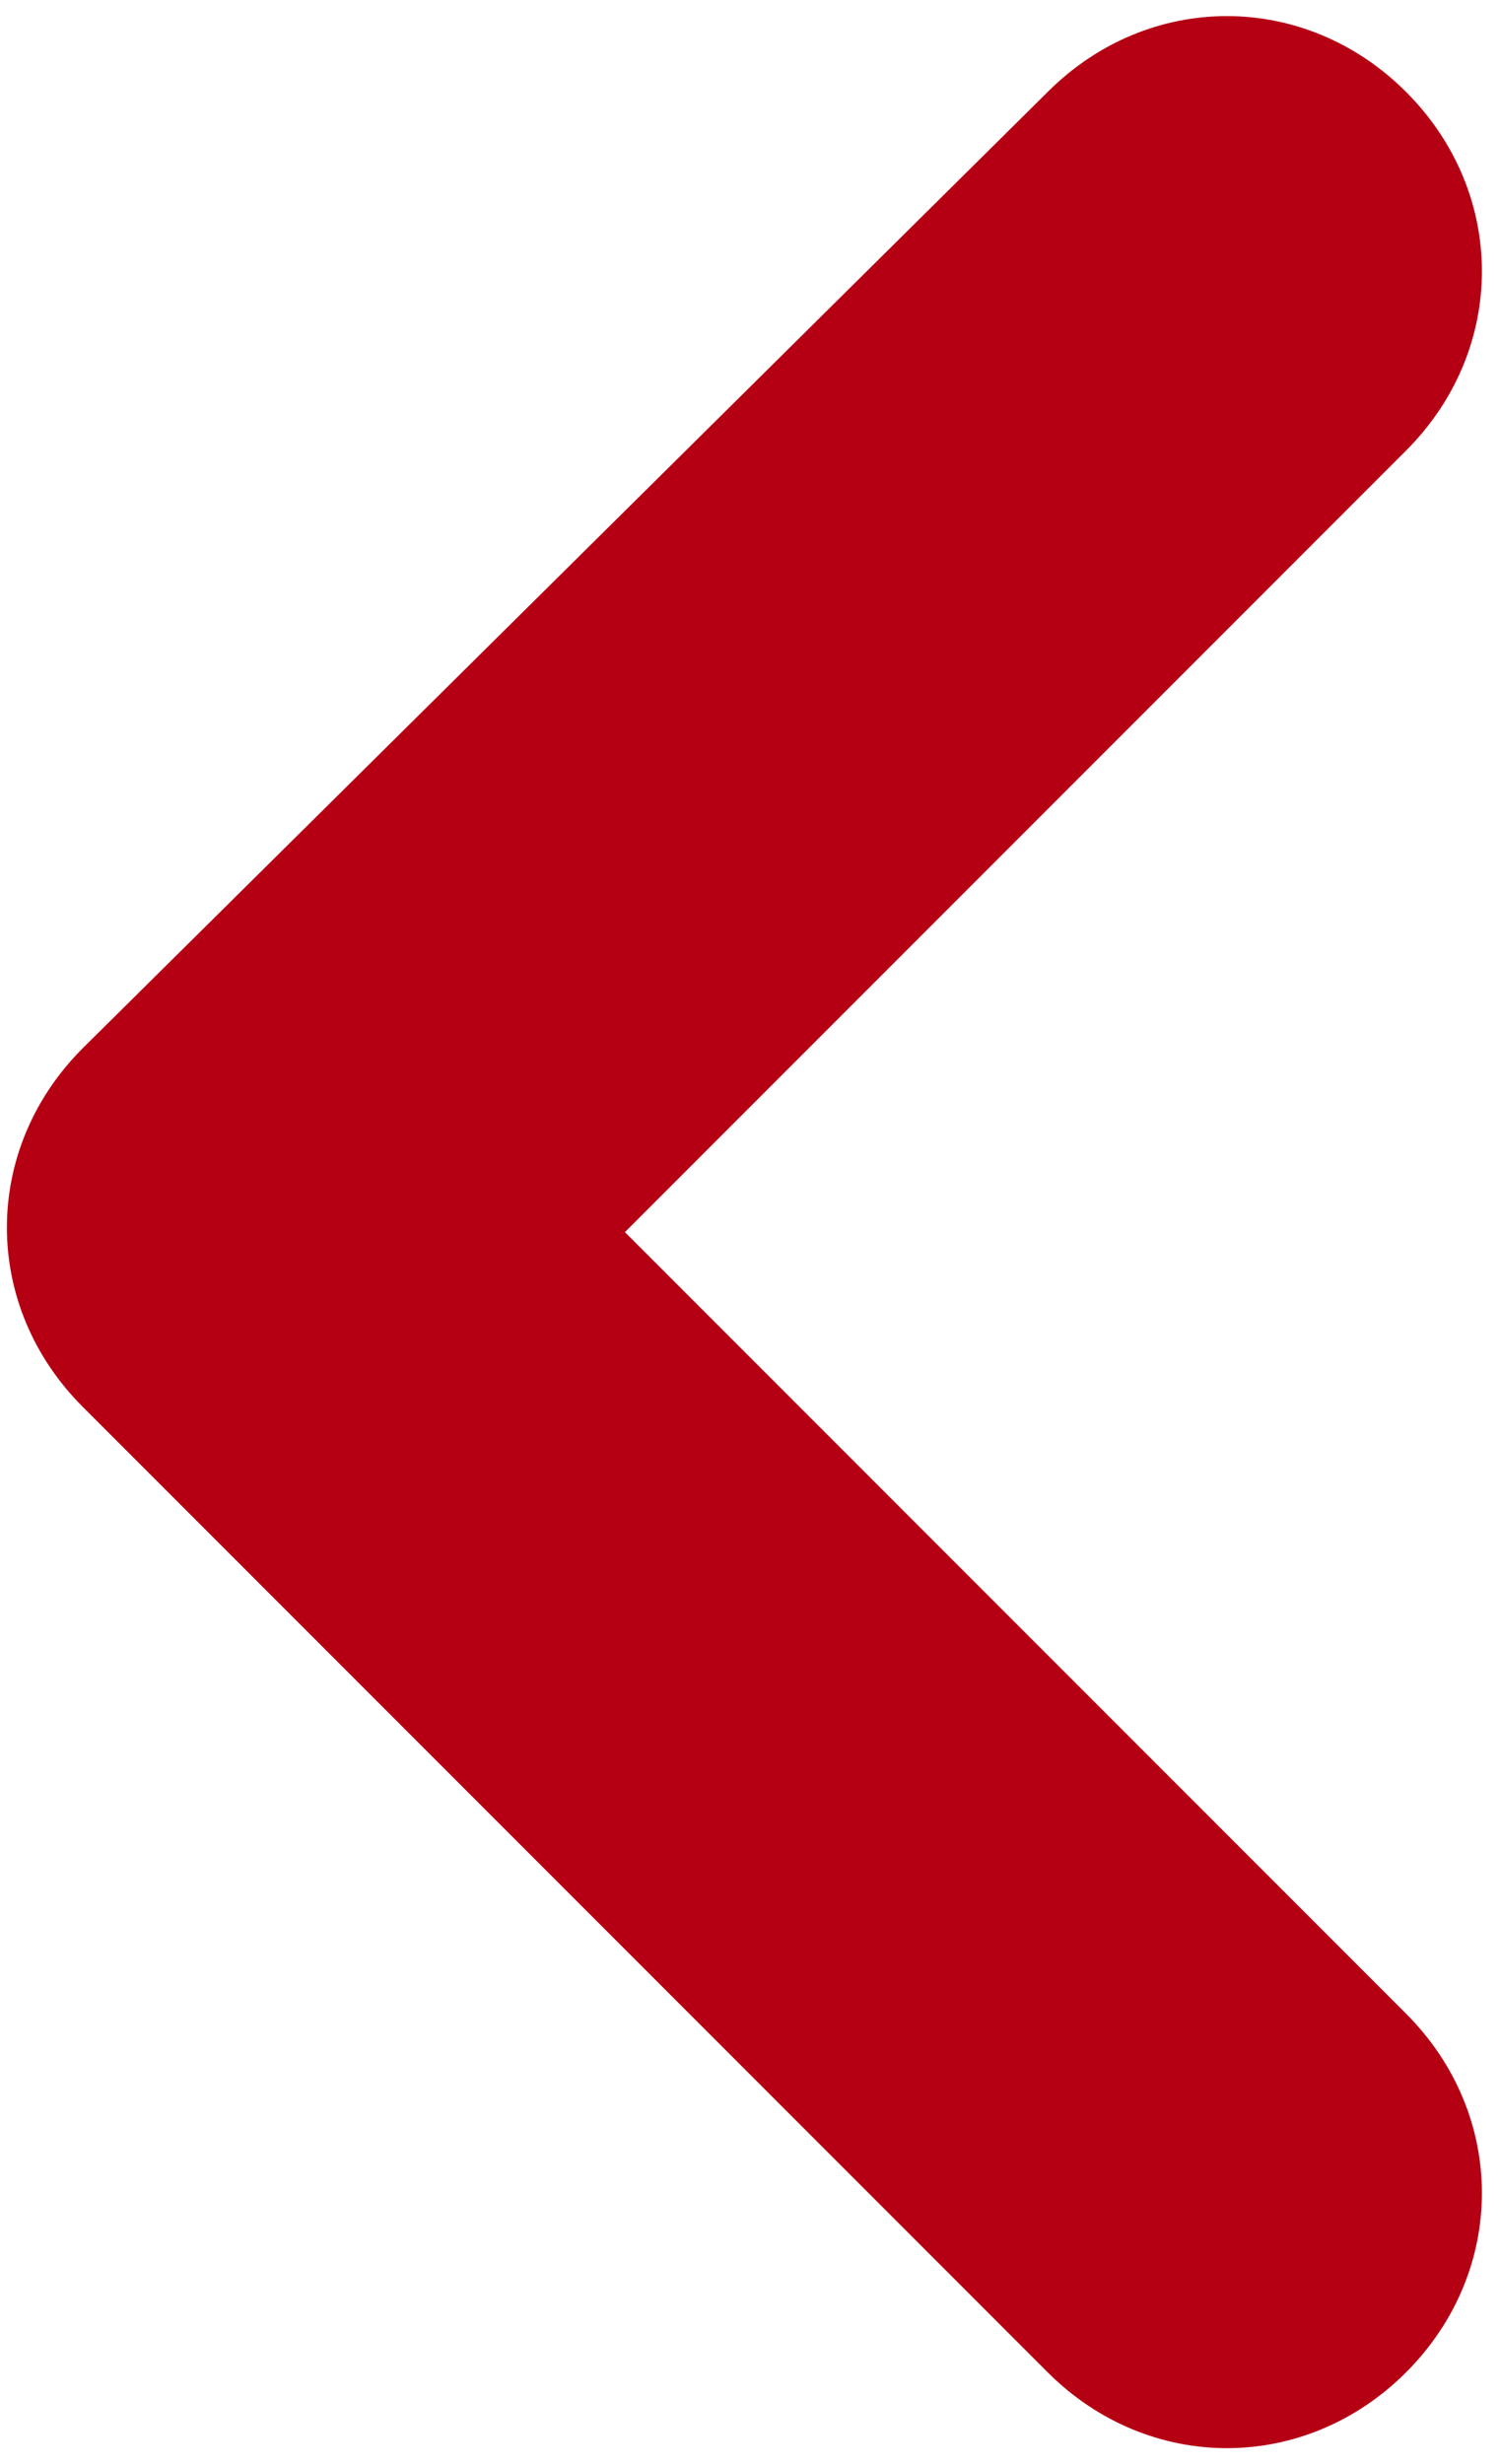 <?xml version="1.0" encoding="utf-8"?>
<!-- Generator: Adobe Illustrator 23.0.6, SVG Export Plug-In . SVG Version: 6.00 Build 0)  -->
<svg version="1.1" id="Layer_1" xmlns="http://www.w3.org/2000/svg" xmlns:xlink="http://www.w3.org/1999/xlink" x="0px" y="0px"
	 viewBox="0 0 16.3 26.8" style="enable-background:new 0 0 16.3 26.8;" xml:space="preserve">
<style type="text/css">
	.st0{fill:#B50014;}
</style>
<path class="st0" d="M11.4,25.8c1.1,1.1,2.8,1.1,3.9,0s1.1-2.8,0-3.9l-8.5-8.5l8.5-8.5c1.1-1.1,1.1-2.8,0-3.9s-2.8-1.1-3.9,0
	L0.9,11.4l0,0c-1.1,1.1-1.1,2.8,0,3.9l0,0L11.4,25.8L11.4,25.8z"/>
</svg>
